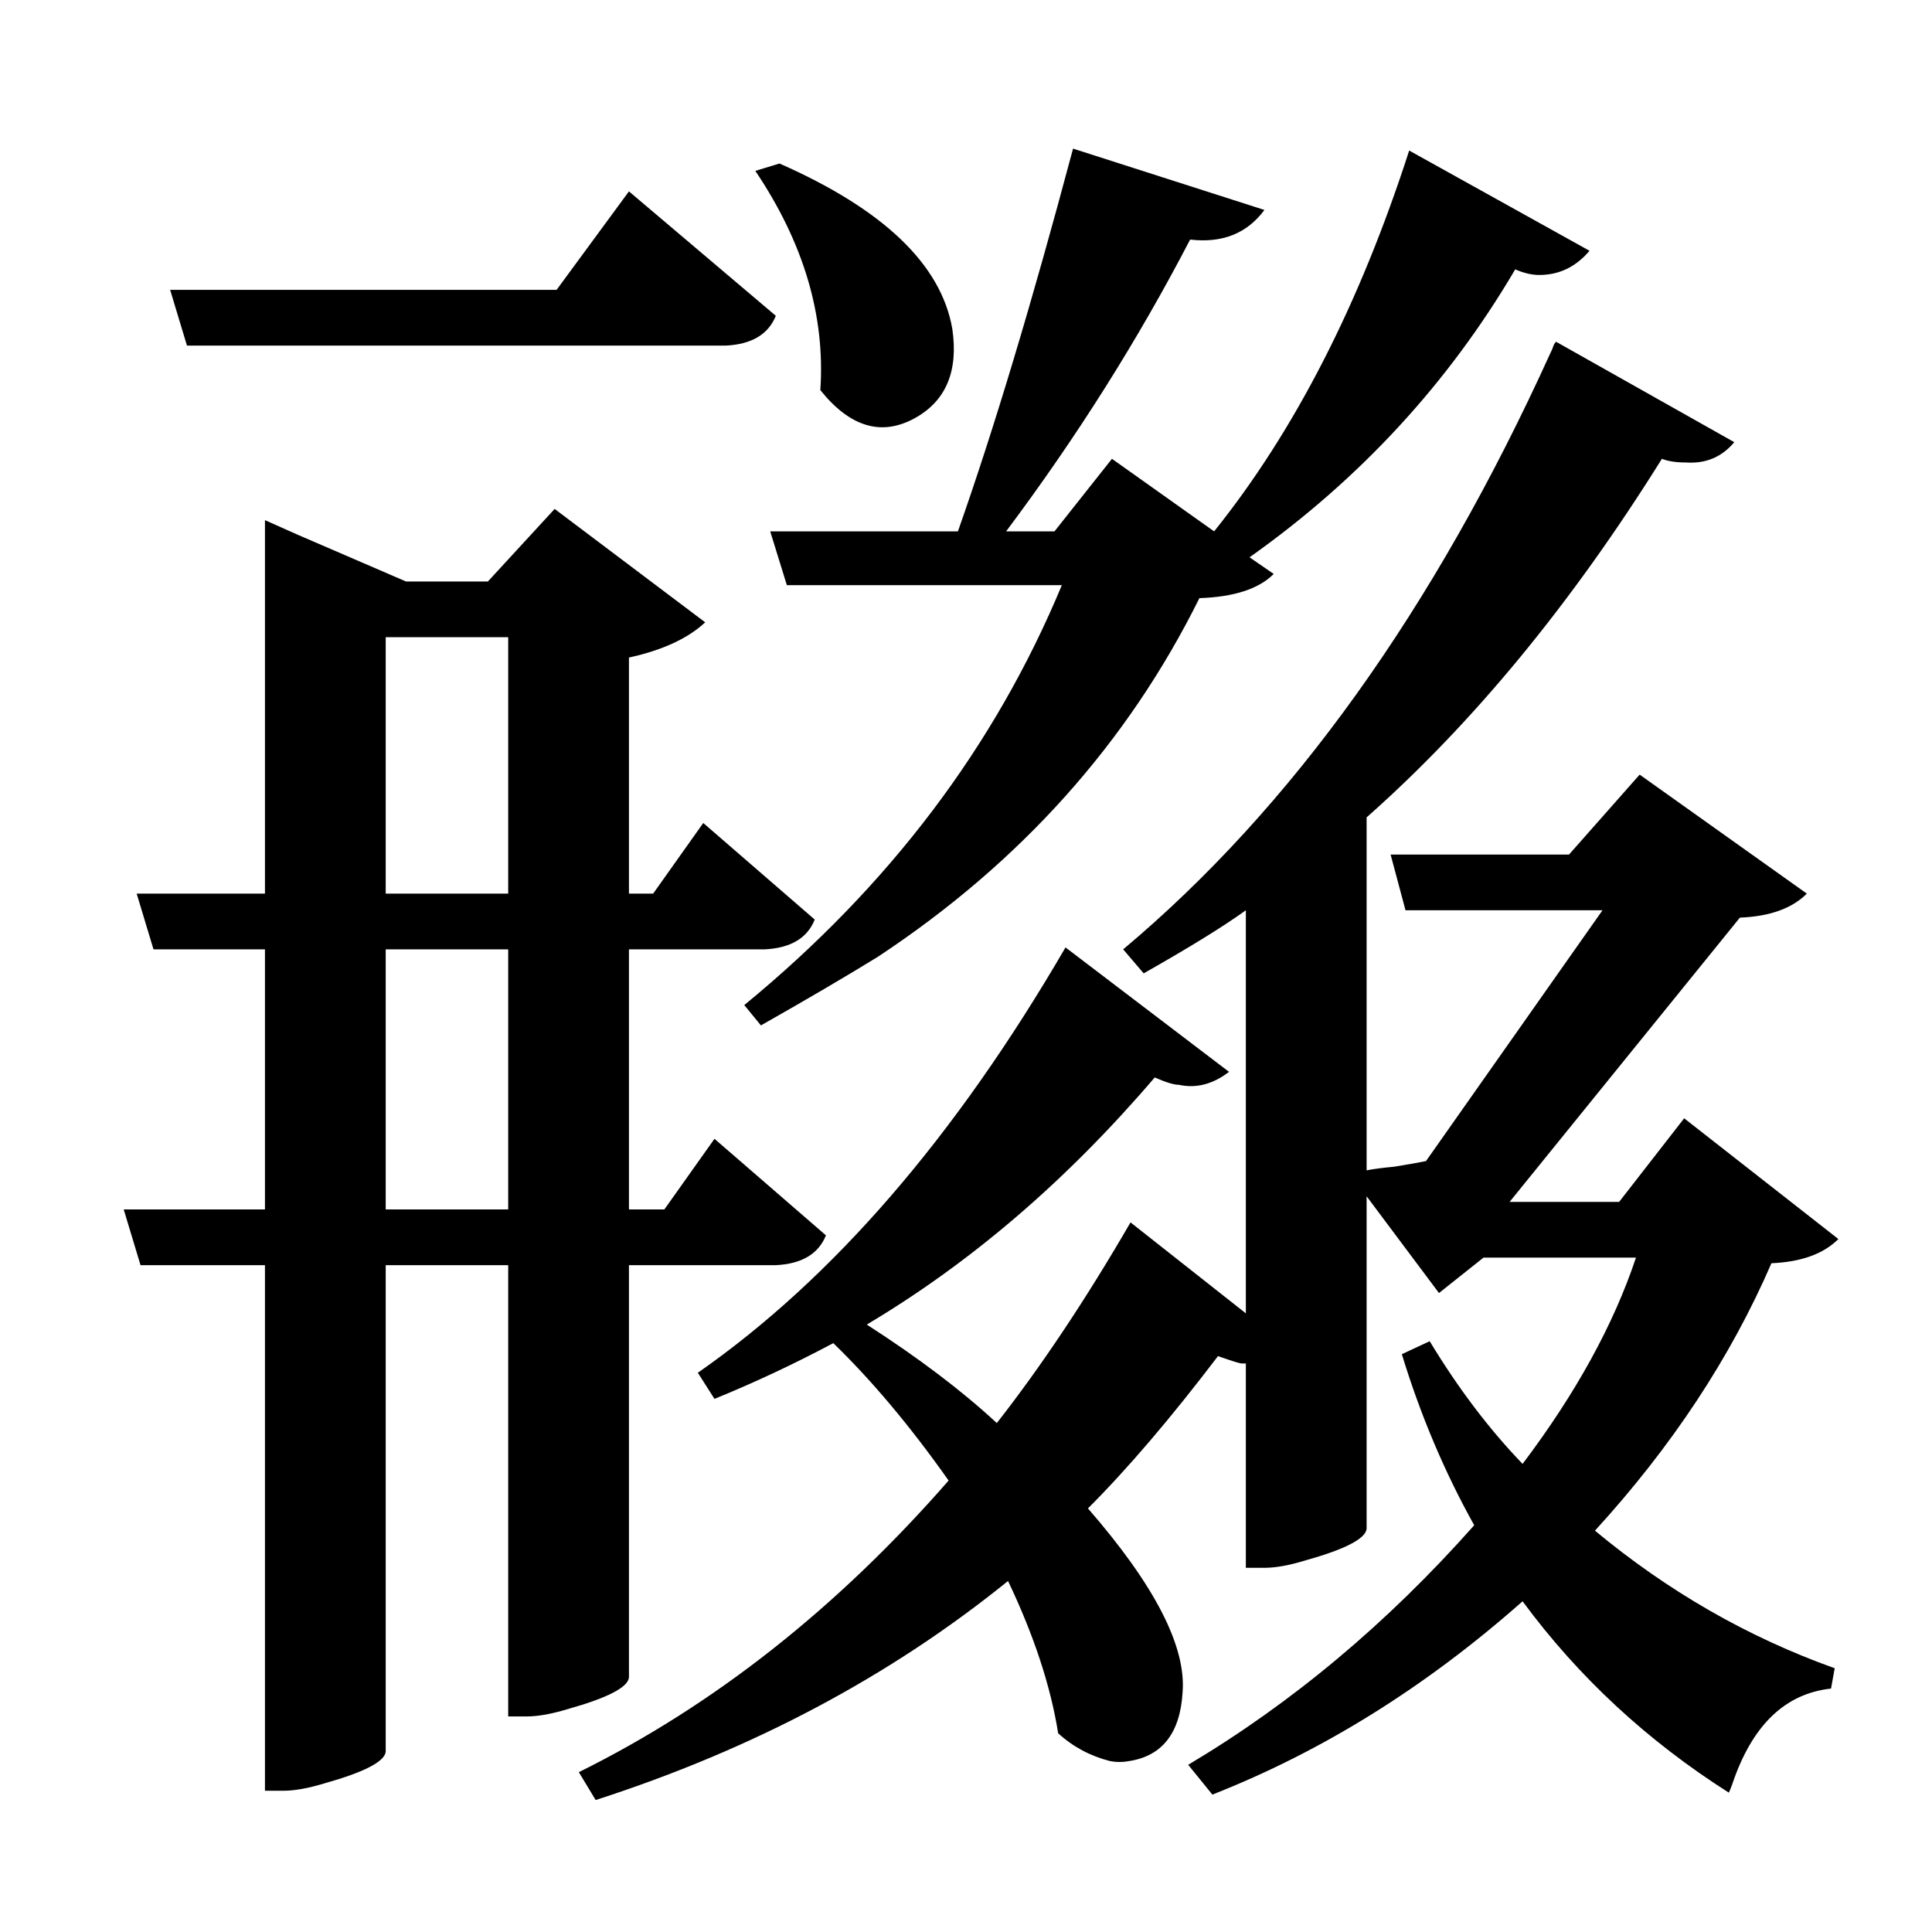 <?xml version="1.0" encoding="UTF-8"?>
<svg xmlns="http://www.w3.org/2000/svg" xmlns:xlink="http://www.w3.org/1999/xlink" width="156pt" height="156pt" viewBox="0 0 156 156" version="1.1">
<defs>
<g>
<symbol overflow="visible" id="glyph0-0">
<path style="stroke:none;" d=""/>
</symbol>
<symbol overflow="visible" id="glyph0-1">
<path style="stroke:none;" d="M 59.25 -90.594 L 74.406 -90.594 C 77.301 -98.801 80.398 -109.102 83.703 -121.5 L 99.156 -116.547 C 97.75 -114.648 95.75 -113.852 93.156 -114.156 C 88.945 -106.051 83.992 -98.195 78.297 -90.594 L 82.203 -90.594 L 86.844 -96.453 L 95.094 -90.594 C 101.594 -98.695 106.844 -108.945 110.844 -121.344 L 125.406 -113.25 C 124.301 -111.945 122.945 -111.297 121.344 -111.297 C 120.75 -111.297 120.102 -111.445 119.406 -111.75 C 114 -102.551 106.848 -94.801 97.953 -88.5 L 99.906 -87.156 C 98.695 -85.945 96.695 -85.297 93.906 -85.203 C 88.102 -73.504 79.453 -63.852 67.953 -56.25 C 65.348 -54.645 62.195 -52.797 58.5 -50.703 L 57.156 -52.344 C 68.852 -61.945 77.398 -73.25 82.797 -86.25 L 60.594 -86.25 Z M 63.297 -102 C 63.703 -108 61.953 -113.898 58.047 -119.703 L 60 -120.297 C 68.395 -116.598 73.047 -112.148 73.953 -106.953 C 74.453 -103.547 73.453 -101.145 70.953 -99.75 C 68.254 -98.25 65.703 -99 63.297 -102 Z M 12.156 -105.594 L 10.797 -110.094 L 42 -110.094 L 47.844 -118.047 L 59.703 -108 C 59.098 -106.5 57.75 -105.695 55.656 -105.594 Z M 145.5 -33.453 C 144.301 -32.254 142.5 -31.602 140.094 -31.5 C 136.801 -23.895 132.051 -16.695 125.844 -9.906 C 131.75 -5 138.203 -1.297 145.203 1.203 L 144.906 2.844 C 141.195 3.25 138.547 5.801 136.953 10.5 C 136.848 10.801 136.75 11.051 136.656 11.25 C 130.051 7.051 124.5 1.898 120 -4.203 C 112.195 2.703 103.848 7.906 94.953 11.406 L 93 9 C 101.395 4 109.094 -2.445 116.094 -10.344 C 113.695 -14.645 111.75 -19.25 110.25 -24.156 L 112.5 -25.203 C 114.801 -21.398 117.301 -18.098 120 -15.297 C 124.301 -20.992 127.352 -26.547 129.156 -31.953 L 116.844 -31.953 L 113.25 -29.094 L 107.406 -36.906 L 107.406 -10.047 C 107.301 -9.242 105.648 -8.395 102.453 -7.5 C 101.148 -7.102 100.051 -6.906 99.156 -6.906 L 97.656 -6.906 L 97.656 -23.406 L 97.344 -23.406 C 97.25 -23.406 97.051 -23.453 96.75 -23.547 C 96.145 -23.742 95.695 -23.895 95.406 -24 C 91.602 -19 88.102 -14.898 84.906 -11.703 C 90.301 -5.504 92.848 -0.551 92.547 3.156 C 92.348 6.445 90.898 8.297 88.203 8.703 C 87.703 8.797 87.203 8.797 86.703 8.703 C 85.098 8.297 83.695 7.547 82.5 6.453 C 81.895 2.648 80.547 -1.445 78.453 -5.844 C 68.953 1.852 57.852 7.75 45.156 11.844 L 43.797 9.594 C 54.703 4.195 64.656 -3.648 73.656 -13.953 C 70.551 -18.348 67.445 -22.047 64.344 -25.047 C 61.145 -23.348 57.945 -21.848 54.75 -20.547 L 53.406 -22.656 C 64.301 -30.25 74.195 -41.695 83.094 -57 L 96.297 -46.953 C 94.992 -45.953 93.645 -45.602 92.25 -45.906 C 91.852 -45.906 91.203 -46.102 90.297 -46.5 C 83.203 -38.195 75.453 -31.547 67.047 -26.547 C 71.242 -23.848 74.742 -21.195 77.547 -18.594 C 81.148 -23.195 84.75 -28.598 88.344 -34.797 L 97.656 -27.453 L 97.656 -60 C 95.852 -58.695 93.102 -57 89.406 -54.906 L 87.75 -56.844 C 101.352 -68.25 112.852 -84.301 122.25 -105 C 122.352 -105.195 122.426 -105.367 122.469 -105.516 C 122.52 -105.672 122.598 -105.801 122.703 -105.906 L 137.094 -97.797 C 136.094 -96.598 134.797 -96.051 133.203 -96.156 C 132.398 -96.156 131.75 -96.254 131.25 -96.453 C 123.945 -84.754 116 -75.102 107.406 -67.5 L 107.406 -39 C 107.906 -39.102 108.656 -39.203 109.656 -39.297 C 110.852 -39.492 111.703 -39.645 112.203 -39.75 L 126.453 -60 L 110.547 -60 L 109.344 -64.5 L 123.75 -64.5 L 129.453 -70.953 L 142.953 -61.344 C 141.754 -60.145 139.953 -59.5 137.547 -59.406 L 118.953 -36.453 L 127.797 -36.453 L 133.047 -43.203 Z M 47.844 1.953 C 47.75 2.754 46.102 3.602 42.906 4.5 C 41.602 4.895 40.5 5.094 39.594 5.094 L 38.094 5.094 L 38.094 -31.344 L 28.203 -31.344 L 28.203 7.953 C 28.098 8.754 26.445 9.602 23.25 10.5 C 21.945 10.895 20.848 11.094 19.953 11.094 L 18.453 11.094 L 18.453 -31.344 L 8.406 -31.344 L 7.047 -35.844 L 18.453 -35.844 L 18.453 -56.844 L 9.453 -56.844 L 8.094 -61.344 L 18.453 -61.344 L 18.453 -91.5 L 21.156 -90.297 L 29.844 -86.547 L 36.453 -86.547 L 41.844 -92.406 L 54 -83.25 C 52.602 -81.945 50.551 -81 47.844 -80.406 L 47.844 -61.344 L 49.797 -61.344 L 53.844 -67.047 L 62.844 -59.25 C 62.25 -57.75 60.898 -56.945 58.797 -56.844 L 47.844 -56.844 L 47.844 -35.844 L 50.703 -35.844 L 54.75 -41.547 L 63.75 -33.75 C 63.145 -32.25 61.797 -31.445 59.703 -31.344 L 47.844 -31.344 Z M 28.203 -82.047 L 28.203 -61.344 L 38.094 -61.344 L 38.094 -82.047 Z M 28.203 -35.844 L 38.094 -35.844 L 38.094 -56.844 L 28.203 -56.844 Z M 28.203 -35.844 "/>
</symbol>
</g>
</defs>
<g id="surface7766">
<rect x="0" y="0" width="156" height="156" style="fill:rgb(100%,100%,100%);fill-opacity:0;stroke:none;"/>
<g style="fill:rgb(0%,0%,0%);fill-opacity:1;">
  <use xlink:href="#glyph0-1" x="2.941" y="133.5"/>
</g>
</g>
</svg>
